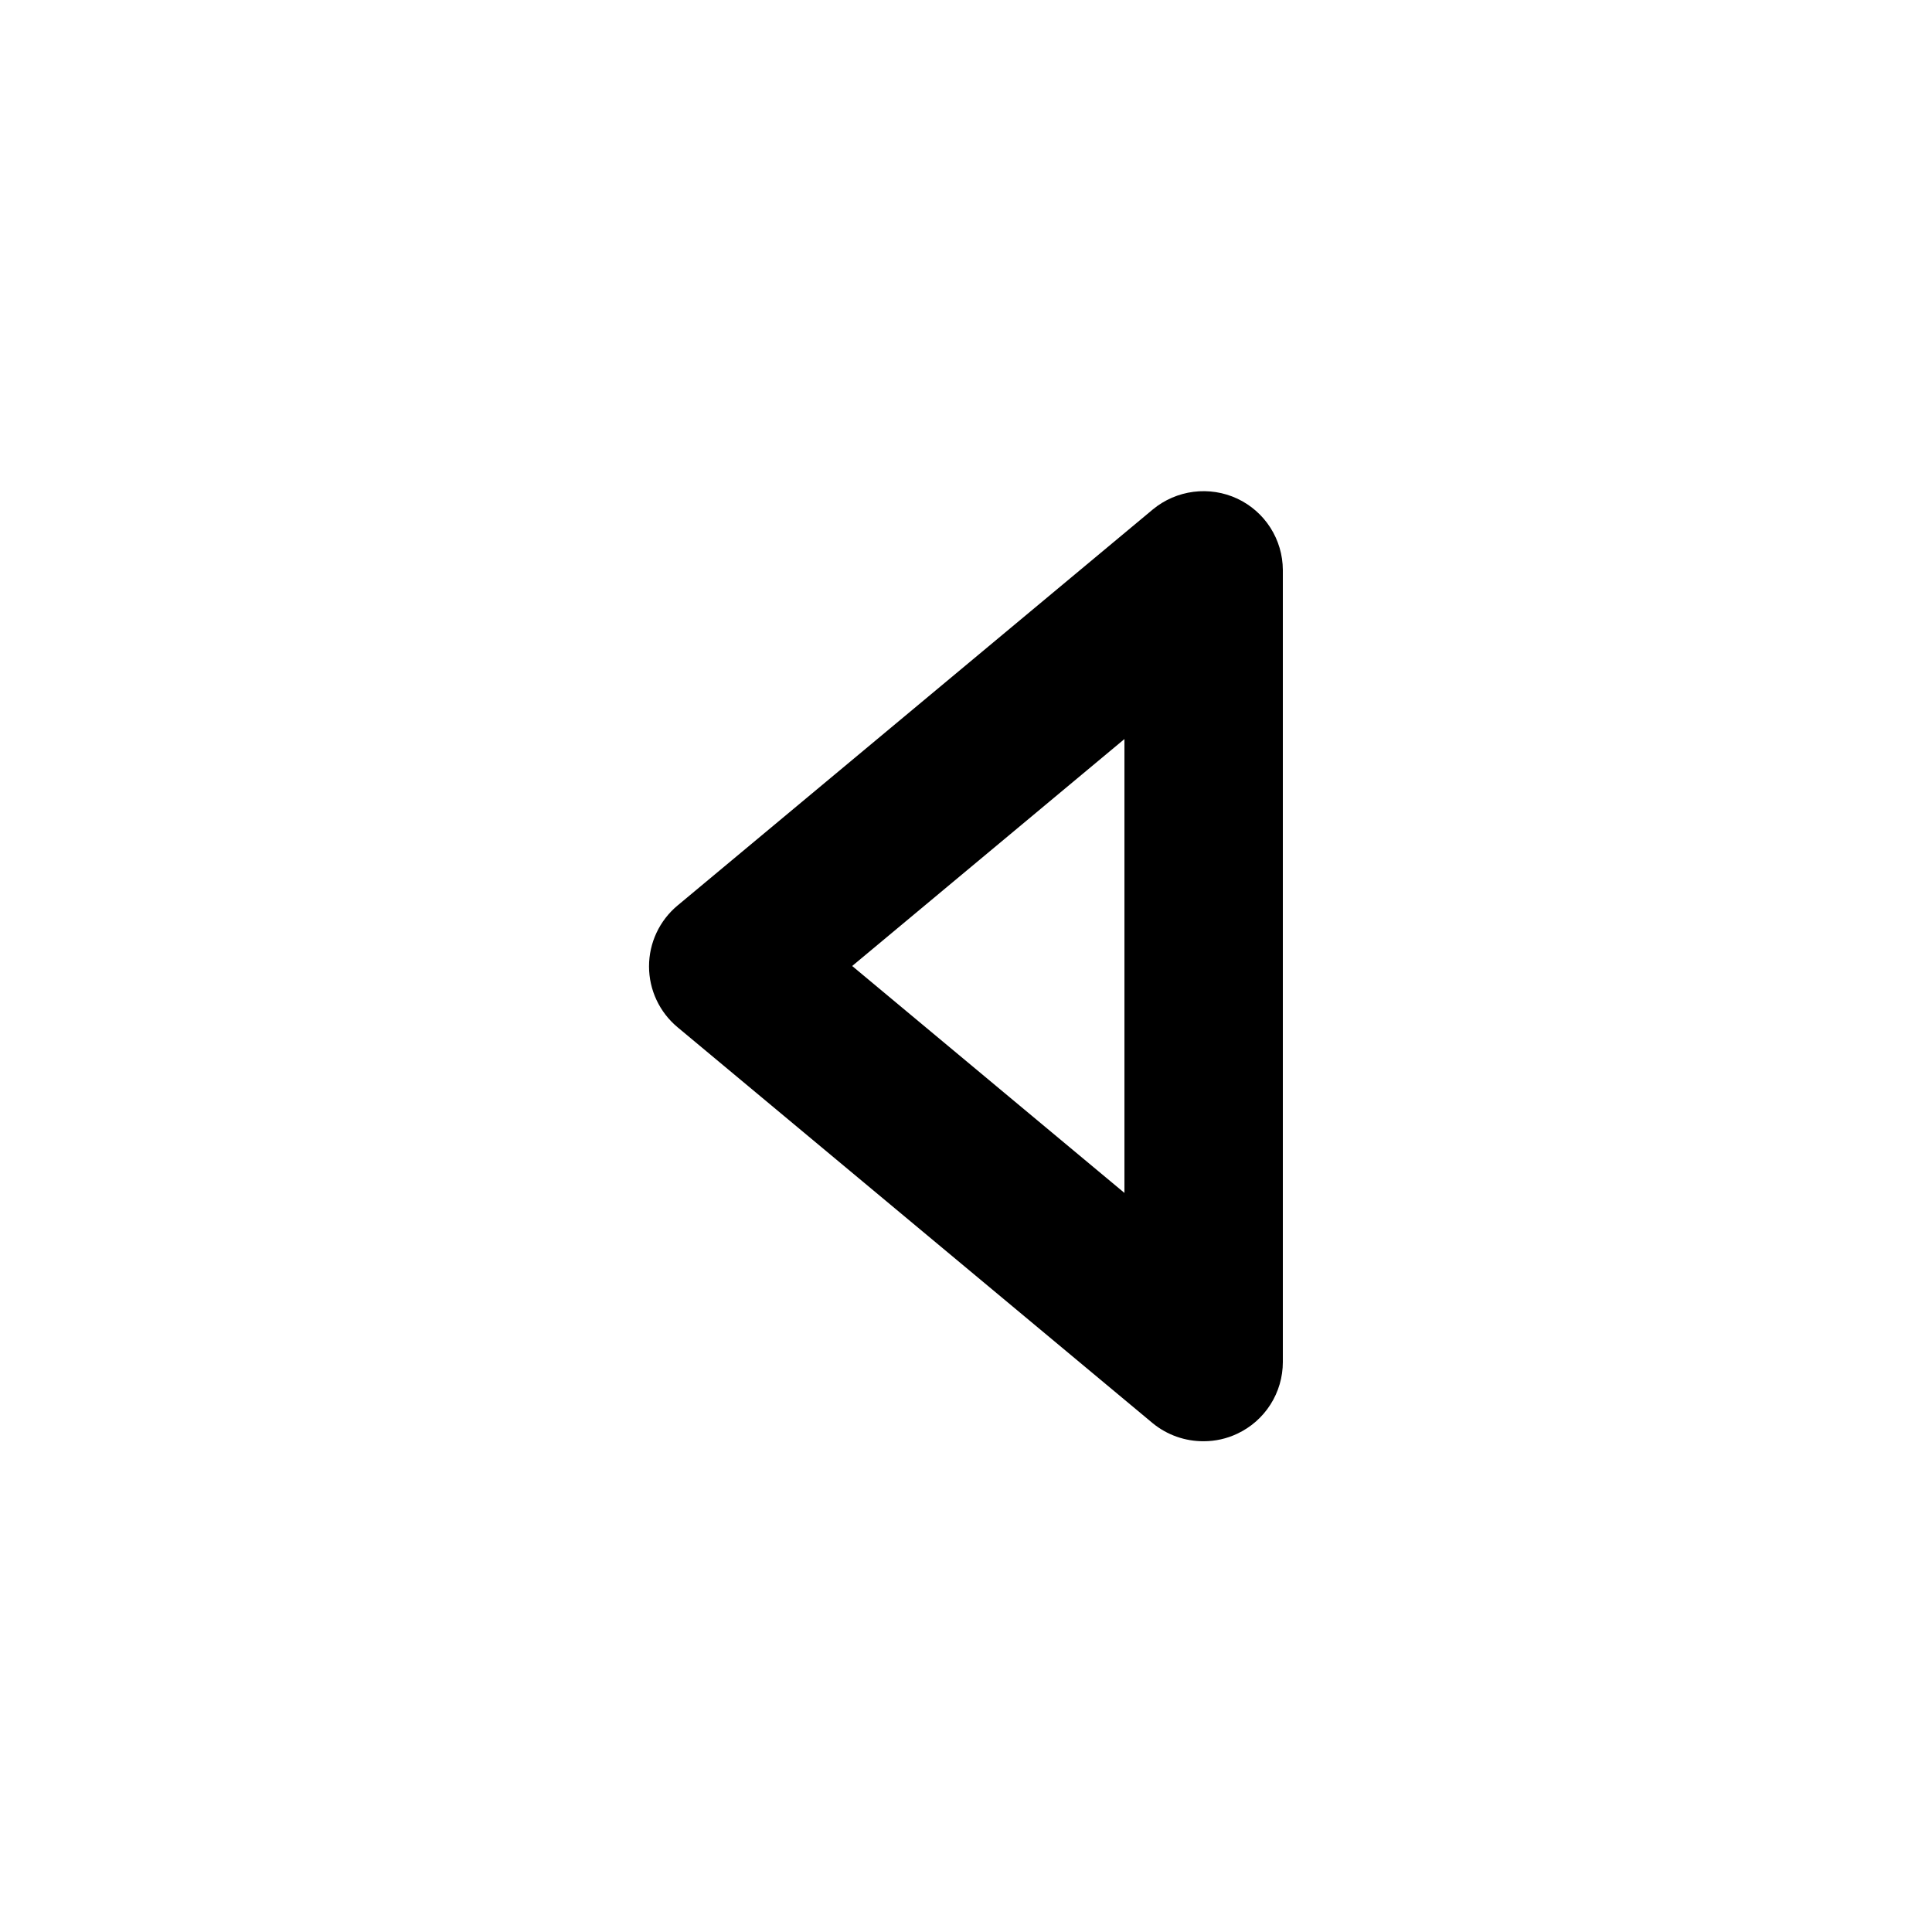 <?xml version="1.0" encoding="UTF-8"?>
<!-- Uploaded to: SVG Repo, www.svgrepo.com, Generator: SVG Repo Mixer Tools -->
<svg fill="#000000" width="800px" height="800px" version="1.1" viewBox="144 144 512 512" xmlns="http://www.w3.org/2000/svg">
 <path d="m471.88 276.14c-3.617-1.684-7.633-2.309-11.59-1.805-3.957 0.508-7.691 2.121-10.766 4.66l-125.95 104.96c-4.797 3.988-7.574 9.902-7.574 16.141 0 6.242 2.777 12.156 7.574 16.145l125.95 104.96c3.801 3.094 8.555 4.769 13.457 4.742 3.074 0.004 6.117-0.676 8.898-1.992 3.613-1.691 6.668-4.375 8.809-7.742 2.141-3.363 3.281-7.269 3.281-11.258v-209.92c-0.02-3.973-1.168-7.856-3.309-11.199s-5.184-6.012-8.781-7.695zm-29.891 184-72.152-60.141 72.152-60.145z"/>
</svg>